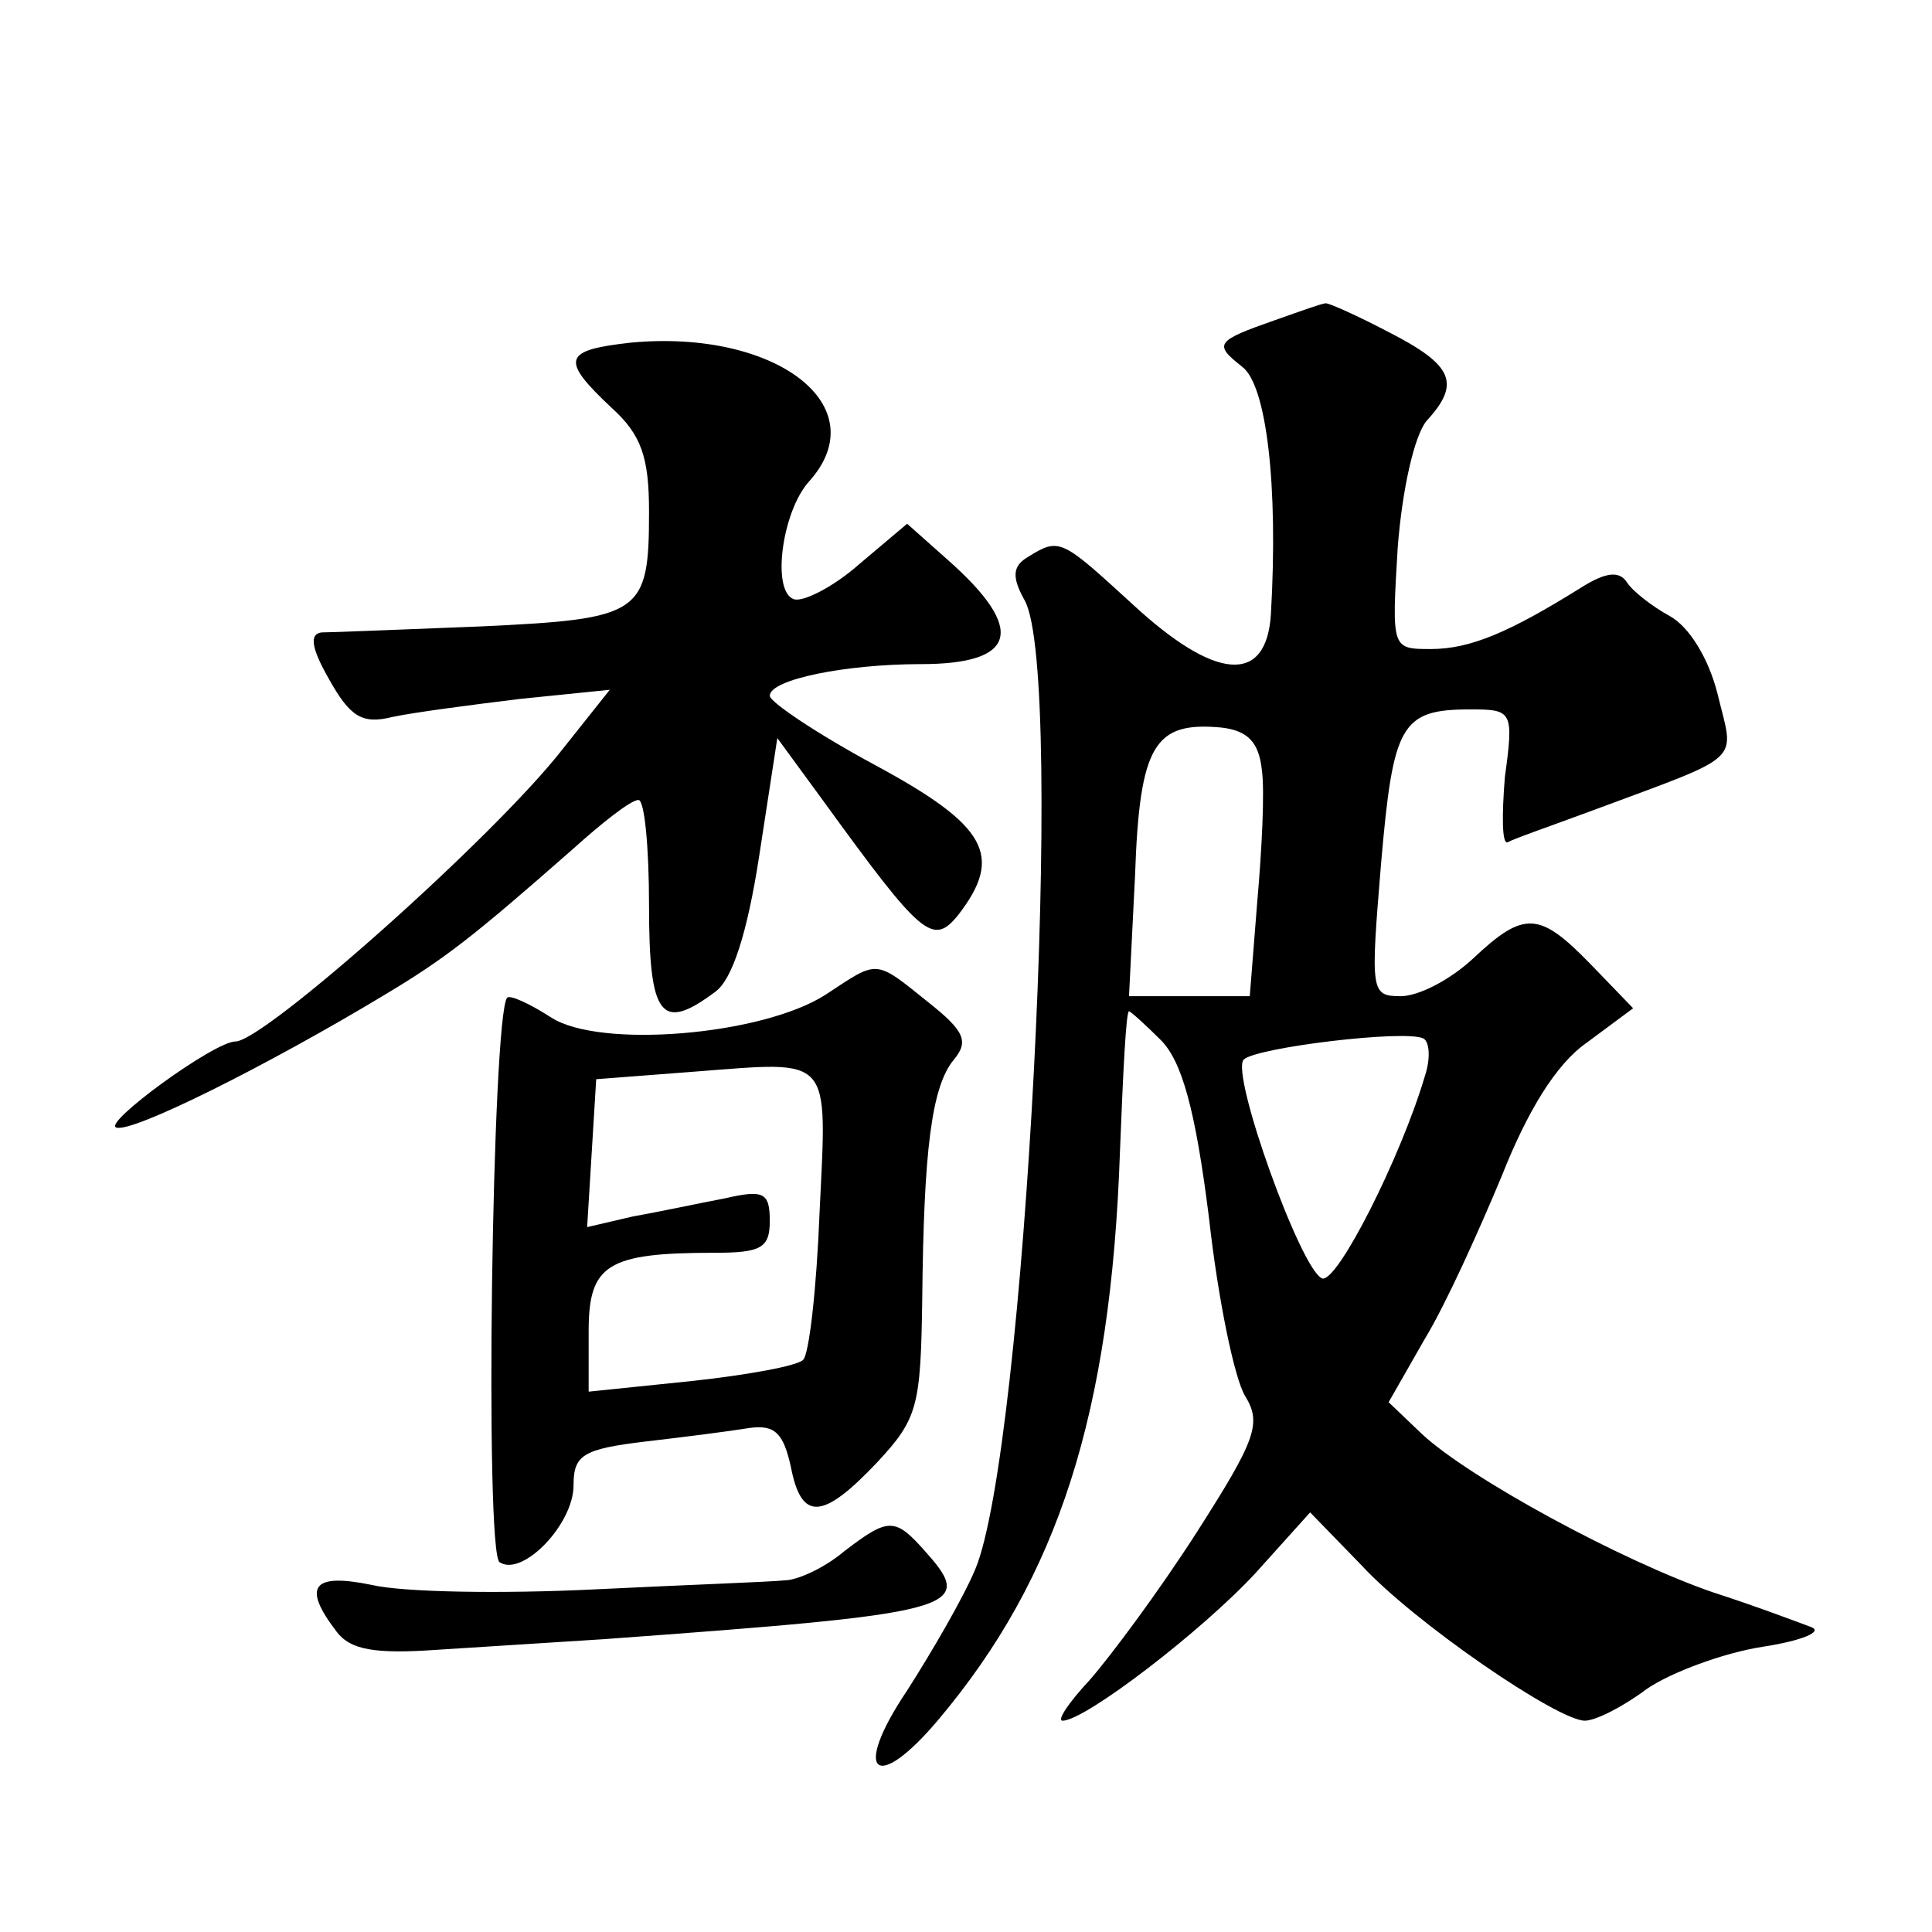 <?xml version="1.0" standalone="no"?>
<!DOCTYPE svg PUBLIC "-//W3C//DTD SVG 20010904//EN"
 "http://www.w3.org/TR/2001/REC-SVG-20010904/DTD/svg10.dtd">
<svg version="1.0" xmlns="http://www.w3.org/2000/svg"
 width="128pt" height="128pt" viewBox="0 0 128 128"
 preserveAspectRatio="xMidYMid meet">
<g transform="translate(0,128) scale(0.1,-0.1)"
fill="#0" stroke="none">
<path d="M845 1068 c-40 -14 -41 -16 -22 -31 16 -12 24 -78 19 -164 -3 -47 -37
-44 -92 7 -47 43 -48 44 -69 31 -10 -6 -11 -13 -2 -29 27 -50 0 -565 -33 -642 -8
-19 -29 -55 -45 -80 -37 -55 -21 -69 21 -19 79 94 114 202 120 376 2 51 4 93 6
93 1 0 11 -9 21 -19 14 -14 23 -46 32 -118 6 -54 17 -107 24 -118 11 -18 7 -29
-32 -90 -25 -39 -57 -82 -71 -98 -14 -15 -22 -27 -18 -27 15 0 93 60 128 98 l36
40 34 -35 c35 -38 130 -103 148 -103 7 0 25 9 41 21 16 11 51 24 77 28 26 4 40
10 32 13 -8 3 -37 14 -65 23 -61 21 -162 76 -193 105 l-22 21 24 42 c14 23 36 72
51 108 17 43 36 74 56 88 l31 23 -28 29 c-34 35 -44 36 -78 4 -15 -14 -36 -25 -48
-25 -20 0 -20 3 -13 88 8 92 13 102 59 102 28 0 29 -1 23 -45 -2 -25 -2 -45 2 -43
3 2 29 11 56 21 102 38 94 31 83 77 -6 24 -19 45 -32 52 -11 6 -24 16 -28 22 -5
8 -14 7 -30 -3 -48 -30 -74 -41 -100 -41 -26 0 -26 0 -22 67 3 39 11 74 19 84 23
25 18 37 -25 59 -21 11 -41 20 -42 19 -2 0 -16 -5 -33 -11z m-9 -298 c2 -14 0 -53
-3 -87 l-5 -63 -40 0 -40 0 4 80 c3 87 13 102 57 98 18 -2 25 -10 27 -28z m108
-203 c-16 -54 -58 -137 -68 -134 -14 5 -61 136 -52 145 8 8 107 20 119 14 4 -2
5 -13 1 -25z M418 1053 c-45 -5 -47 -11 -13 -43 20 -18 25 -33 25 -69 0 -68 -5
-71 -111 -76 -52 -2 -99 -4 -106 -4 -8 -1 -7 -10 5 -31 14 -25 22 -30 42 -25 14
3 52 8 85 12 l59 6 -31 -39 c-45 -58 -198 -194 -217 -194 -14 0 -88 -54 -79 -57
10 -4 100 41 178 88 40 24 58 38 124 96 20 18 39 33 44 33 4 0 7 -31 7 -70 0 -74
8 -84 44 -57 11 8 21 38 29 90 l12 78 30 -41 c66 -91 73 -97 90 -76 30 39 19 59
-55 99 -39 21 -70 42 -70 46 0 11 51 21 100 21 64 0 70 23 18 69 l-27 24 -32 -27
c-17 -15 -37 -25 -43 -23 -15 5 -8 58 10 78 45 50 -22 101 -118 92z M547 621 c-42
-27 -150 -36 -182 -15 -14 9 -27 15 -29 13 -10 -12 -15 -368 -5 -374 15 -10 49
25 49 51 0 20 6 24 48 29 26 3 57 7 69 9 16 2 22 -3 27 -26 7 -36 21 -35 57 3 27
29 29 37 30 108 1 98 6 141 21 159 10 12 7 19 -17 38 -36 29 -33 28 -68 5z m-4
-144 c-2 -51 -7 -95 -11 -98 -4 -4 -37 -10 -74 -14 l-68 -7 0 40 c0 44 12 52 83
52 31 0 37 3 37 21 0 19 -4 21 -30 15 -16 -3 -44 -9 -61 -12 l-30 -7 3 49 3 49
65 5 c92 7 88 12 83 -93z M559 252 c-13 -11 -31 -19 -39 -19 -8 -1 -65 -3 -126
-6 -61 -3 -127 -2 -148 3 -39 8 -46 -1 -23 -31 9 -12 25 -15 67 -12 30 2 80 5 110
7 233 17 247 20 214 57 -21 24 -25 24 -55 1z"/>
</g>
</svg>

